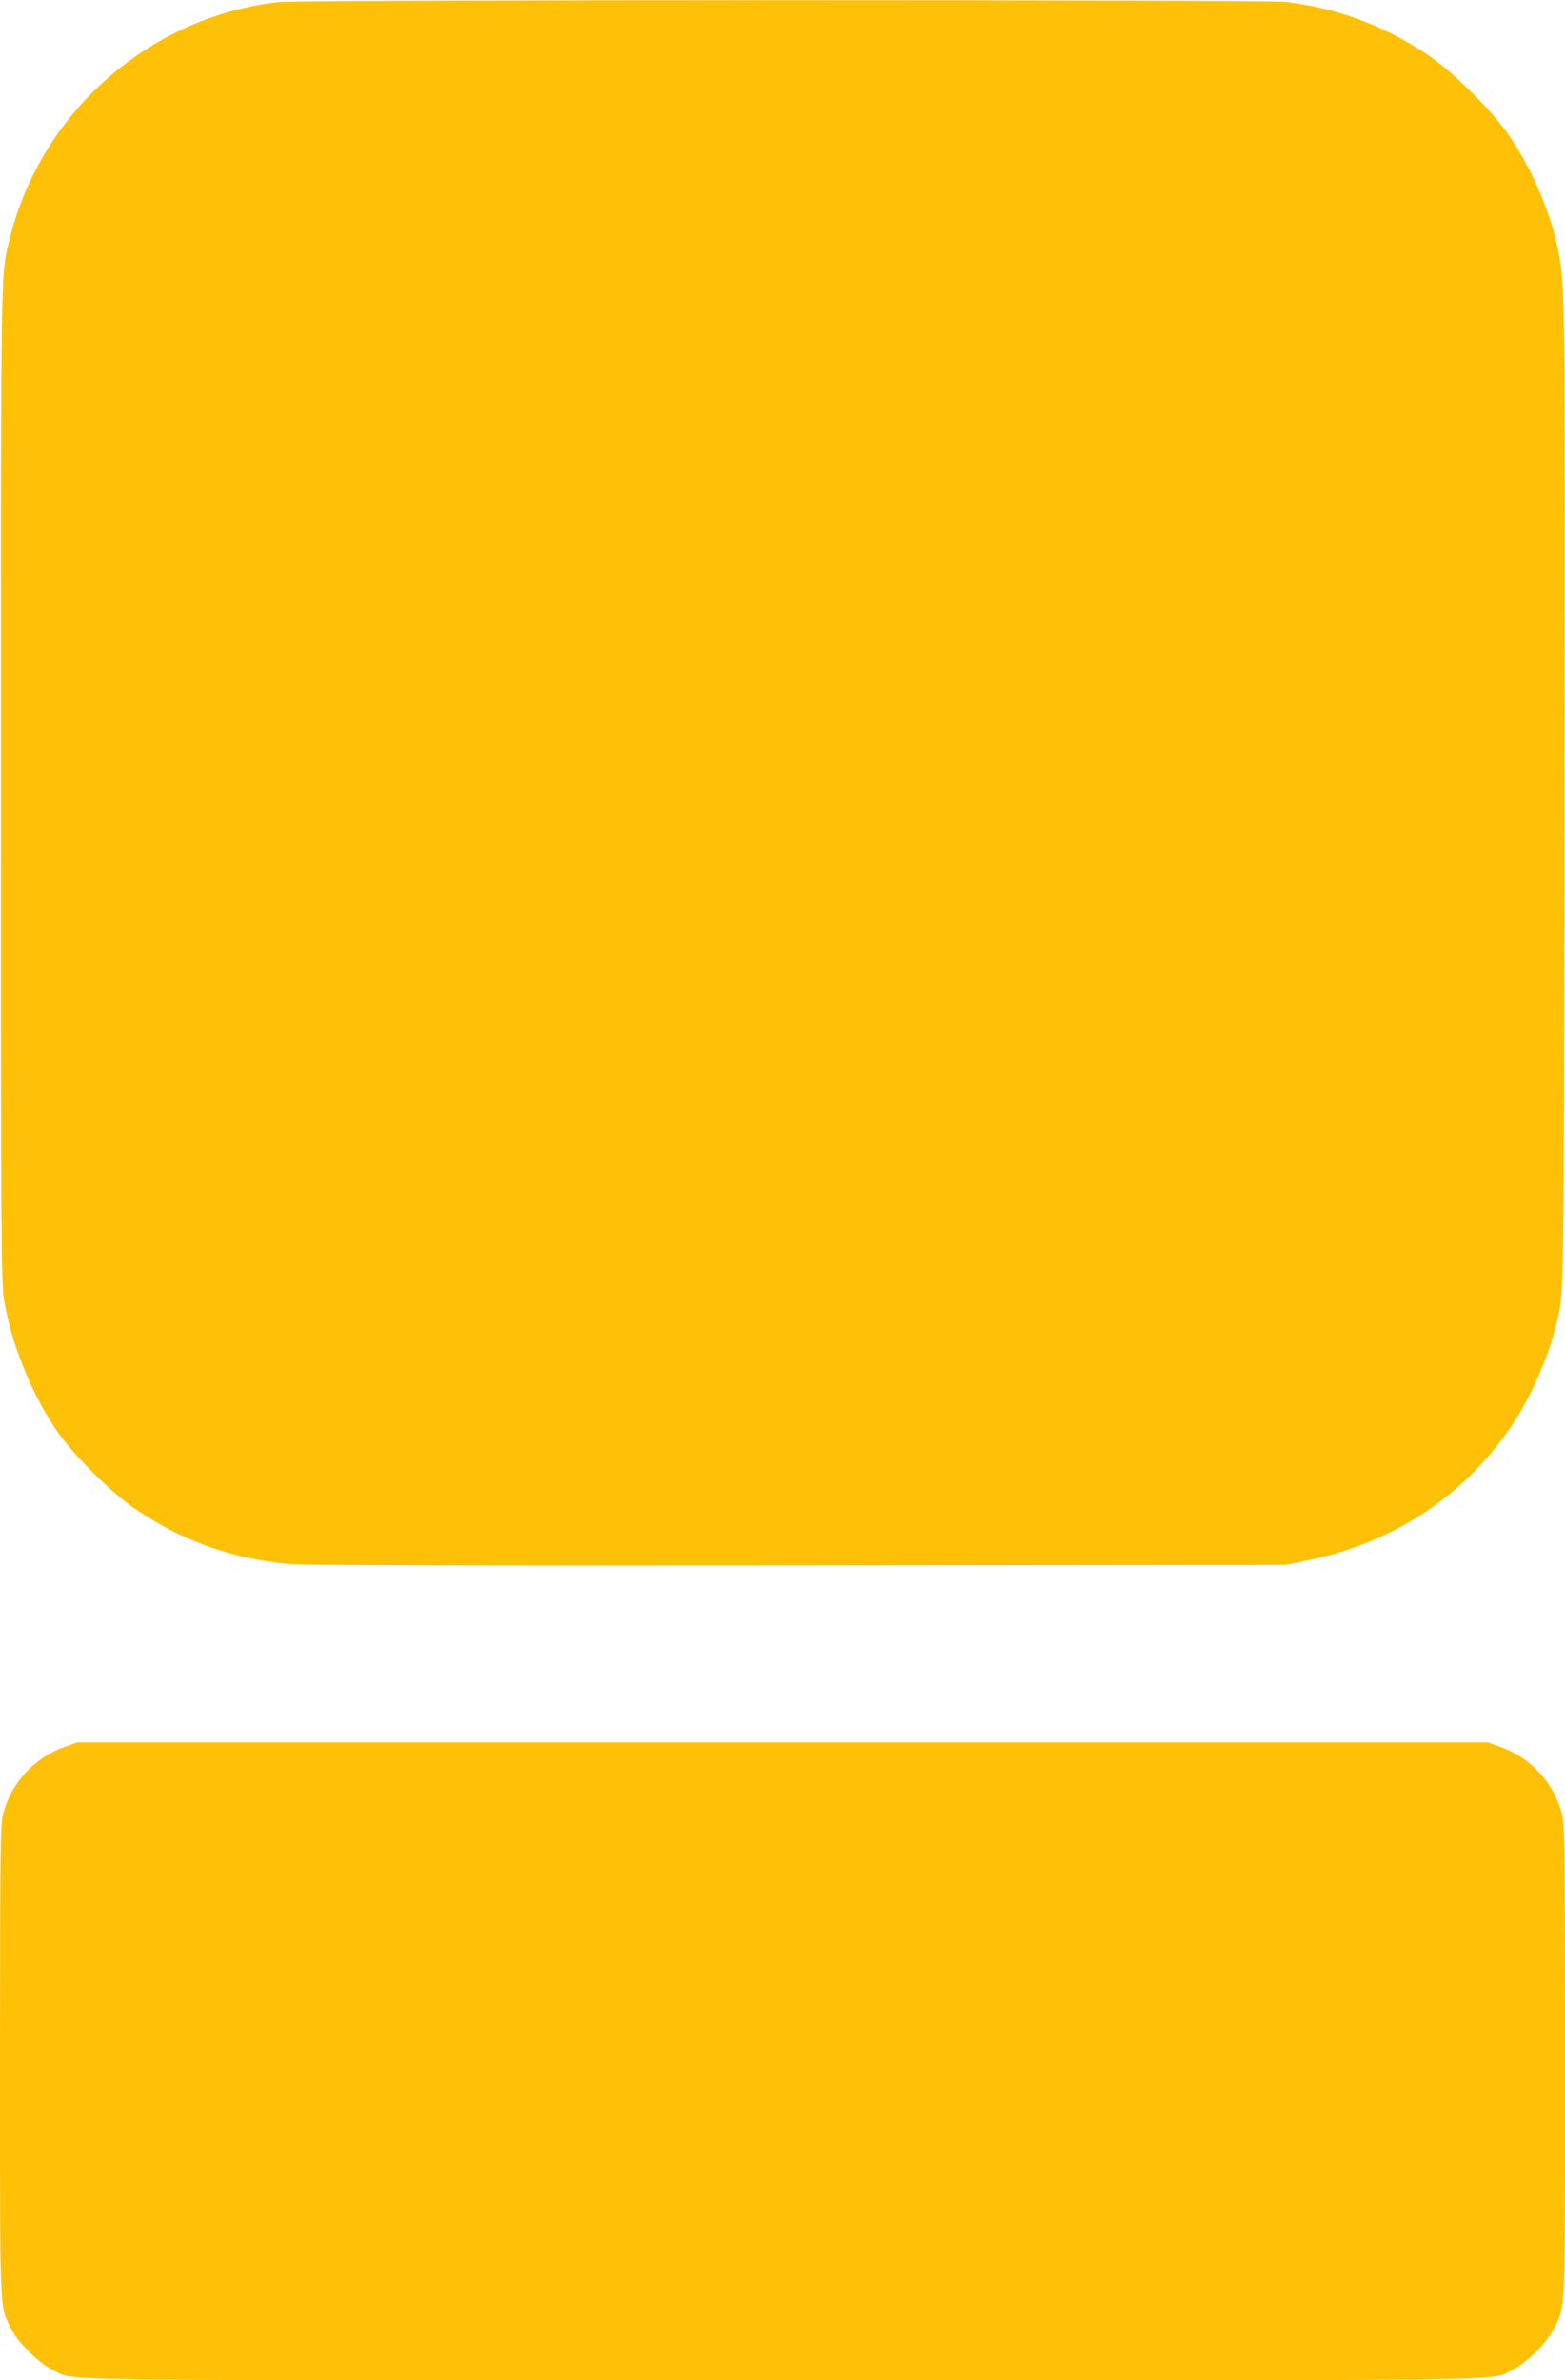 <?xml version="1.0" standalone="no"?>
<!DOCTYPE svg PUBLIC "-//W3C//DTD SVG 20010904//EN"
 "http://www.w3.org/TR/2001/REC-SVG-20010904/DTD/svg10.dtd">
<svg version="1.0" xmlns="http://www.w3.org/2000/svg"
 width="842pt" height="1280pt" viewBox="0 0 842 1280"
 preserveAspectRatio="xMidYMid meet">
<g transform="translate(0,1280) scale(0.1,-0.1)"
fill="#ffc107" stroke="none">
<path d="M1497 12789 c-696 -80 -1279 -595 -1445 -1274 -49 -198 -47 -78 -47
-2930 0 -2521 1 -2686 18 -2783 42 -244 154 -514 294 -712 87 -122 272 -306
393 -392 249 -176 533 -280 840 -308 78 -7 962 -10 2740 -8 l2625 3 113 23
c467 93 852 348 1109 732 94 140 187 348 228 510 52 199 48 24 52 2865 4 2741
4 2754 -37 2953 -43 204 -145 438 -267 612 -98 138 -302 339 -437 429 -235
156 -486 249 -761 281 -108 12 -5313 12 -5418 -1z"/>
<path d="M350 3407 c-167 -59 -290 -194 -334 -363 -14 -55 -16 -205 -16 -1326
0 -1379 -3 -1311 57 -1436 36 -75 150 -189 225 -225 129 -62 -185 -57 3928
-57 4113 0 3799 -5 3928 57 75 36 189 150 225 225 60 125 57 57 57 1436 0
1121 -2 1271 -16 1326 -44 169 -167 304 -334 363 l-65 23 -3795 0 -3795 0 -65
-23z"/>
</g>
</svg>
